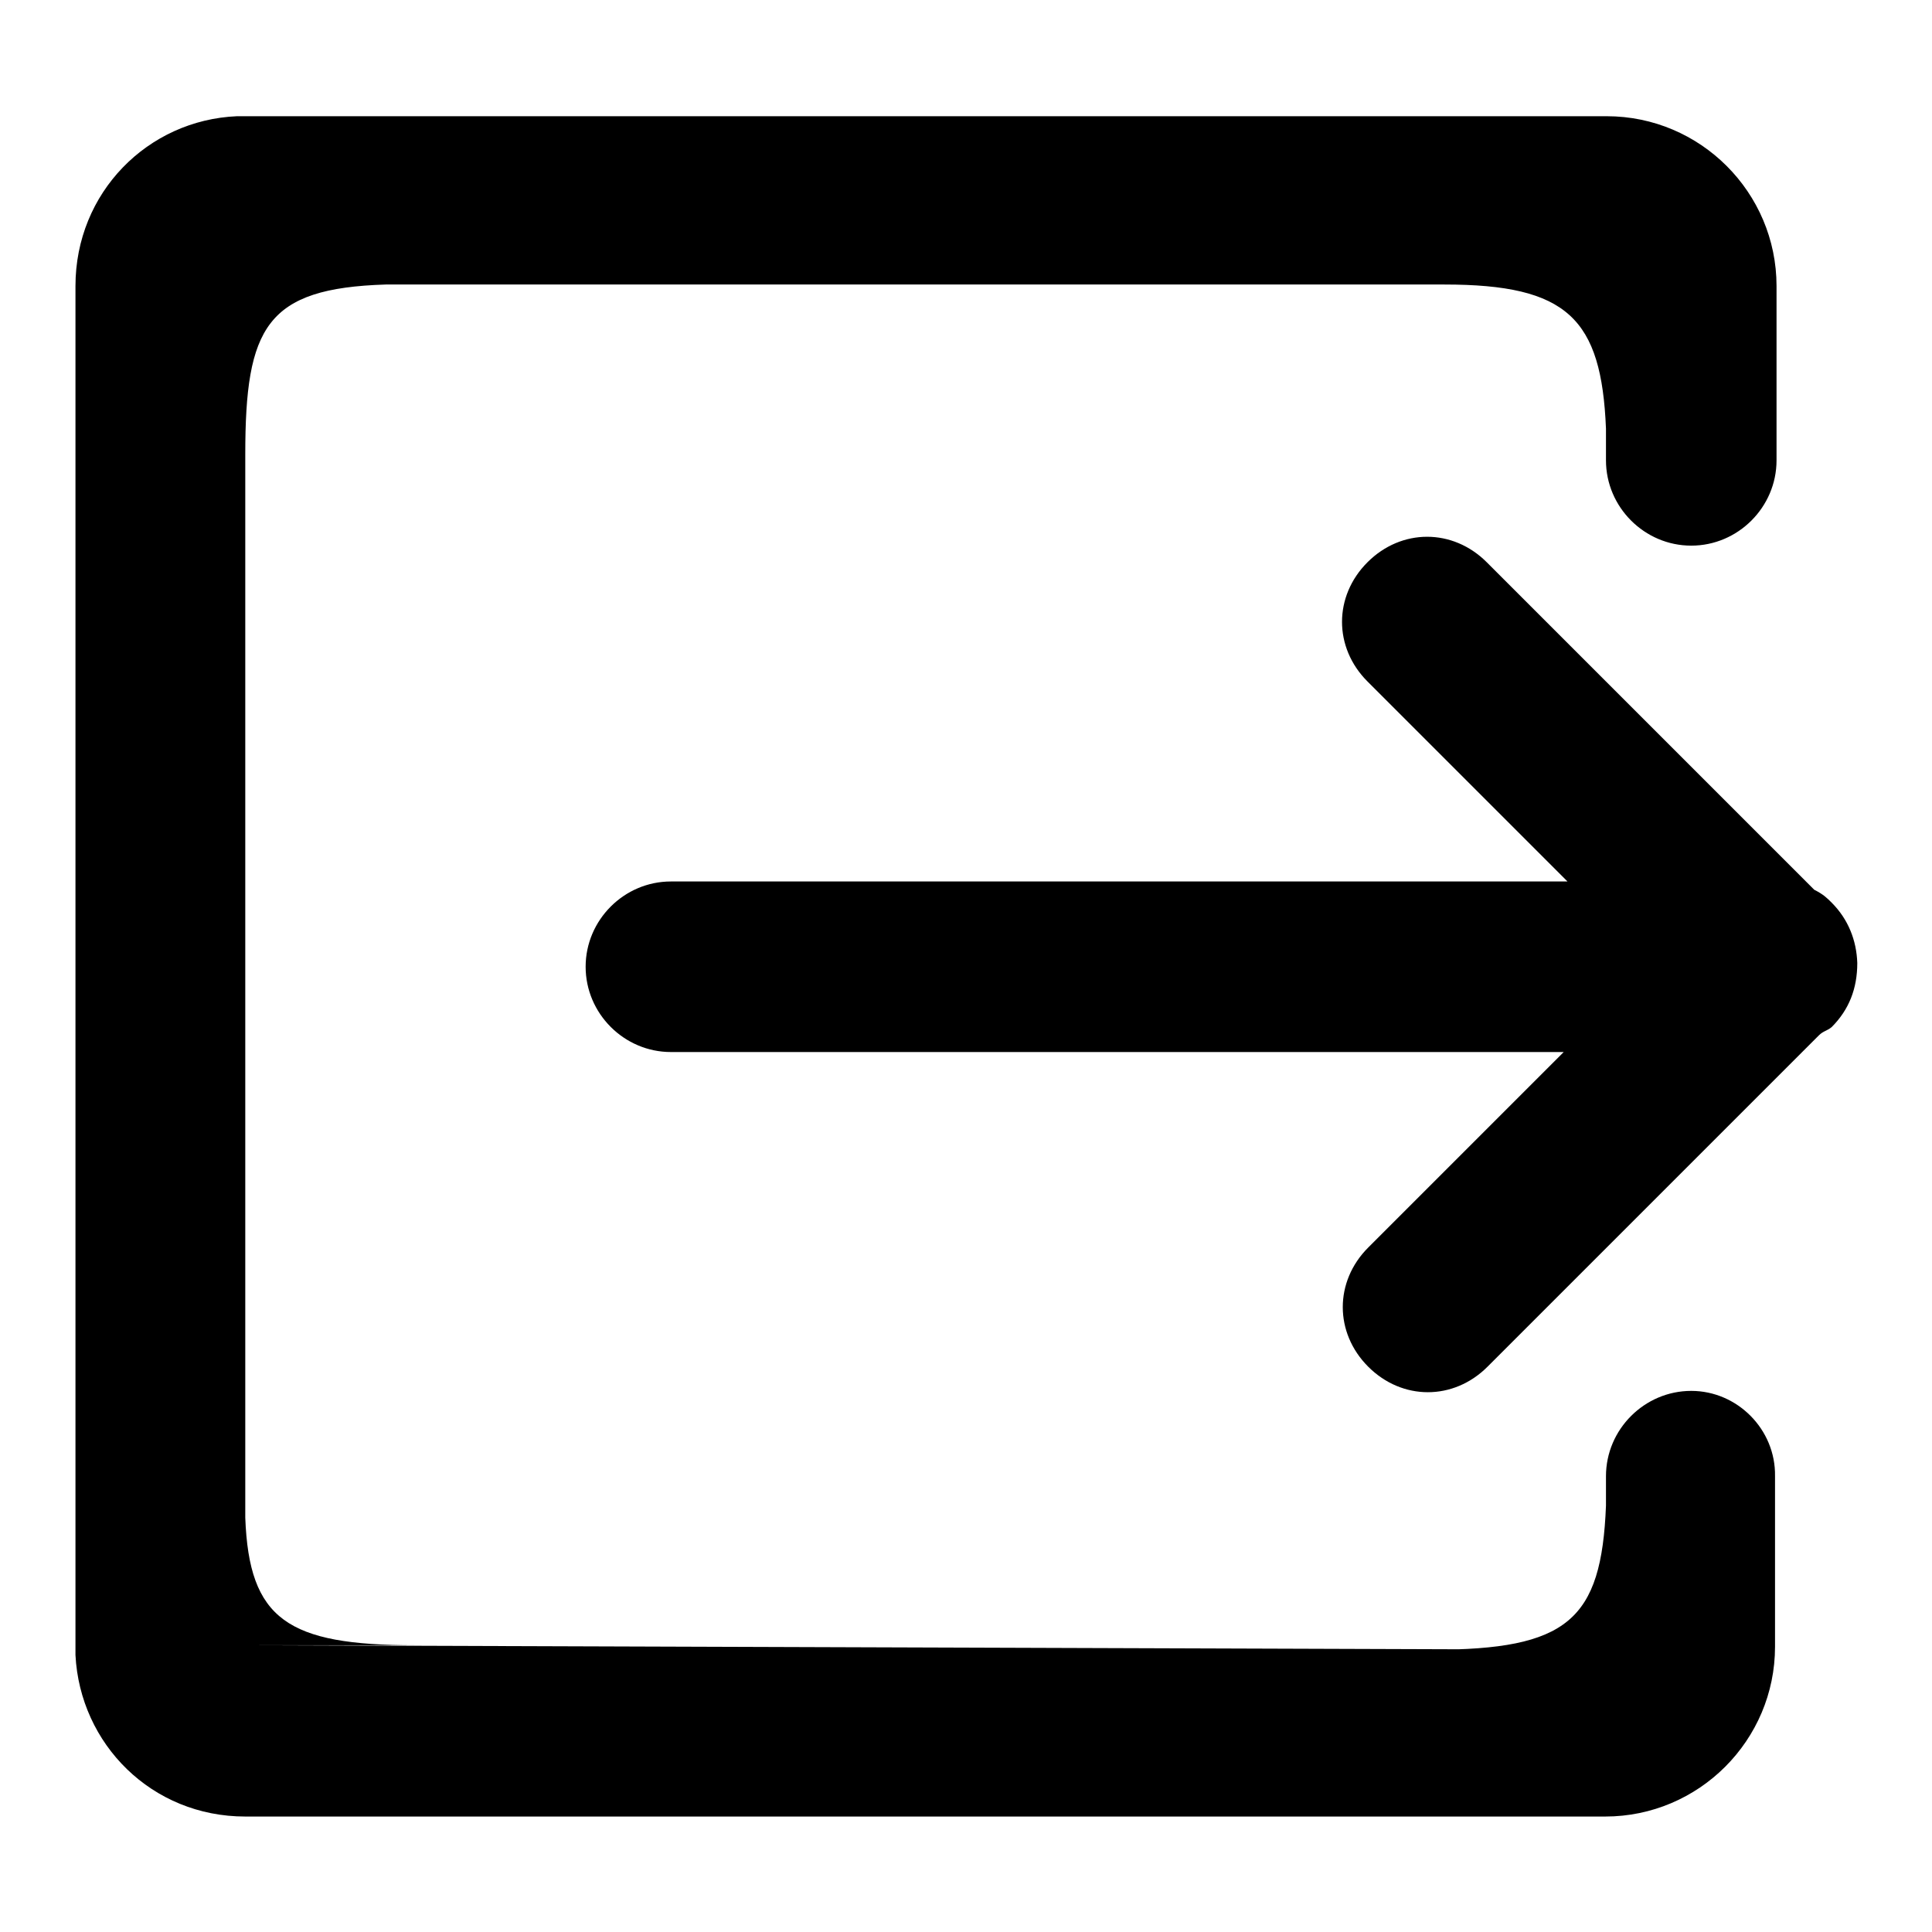<?xml version="1.0" encoding="utf-8"?>
<!-- Svg Vector Icons : http://www.onlinewebfonts.com/icon -->
<!DOCTYPE svg PUBLIC "-//W3C//DTD SVG 1.1//EN" "http://www.w3.org/Graphics/SVG/1.1/DTD/svg11.dtd">
<svg version="1.1" xmlns="http://www.w3.org/2000/svg" xmlns:xlink="http://www.w3.org/1999/xlink" x="0px" y="0px" viewBox="0 0 256 256" enable-background="new 0 0 256 256" xml:space="preserve">
<g><g><path fill="#000000" d="M224.1,184.3c-6.2,0-11.3,5.1-11.3,11.3v3.9c-0.6,15.2-5.1,19.1-23.1,19.1h22.5V204v14.6l-179.7-0.6l0,0h22.5c-16.9,0-22-3.4-22.5-16.9v-151v10.1c0-16.9,2.8-22,18.6-22.5h140.3c16.3,0,20.8,4.5,21.4,19.1V61c0,6.2,5.1,11.3,11.3,11.3c6.2,0,11.3-5.1,11.3-11.3V49.7l0,0V37.9c0-12.4-10.1-22.5-22.5-22.5H31.4C19.6,15.9,10,25.5,10,37.9v181.4c0.6,11.8,10.1,21.4,22.5,21.4h11.8l0,0h156l0,0h12.4c12.4,0,22.5-10.1,22.5-22.5v-11.3l0,0v-11.3C235.3,189.4,230.2,184.3,224.1,184.3z M212.8,37.9v14.6V37.9h-19.1H212.8z M32.5,37.9h6.8H32.5L32.5,37.9z M242.7,119.6c-0.6-0.6-1.1-1.1-2.3-1.7L197,74.5c-4.5-4.5-11.3-4.5-15.8,0c-4.5,4.5-4.5,11.3,0,15.8l26.5,26.5H88.9c-6.2,0-11.3,5.1-11.3,11.3c0,6.2,5.1,11.3,11.3,11.3h118.3l-25.9,25.9c-4.5,4.5-4.5,11.3,0,15.8c4.5,4.5,11.3,4.5,15.8,0l43.9-43.9c0.6-0.6,1.1-0.6,1.7-1.1c2.3-2.3,3.4-5.1,3.4-8.5C246,124.6,244.9,121.8,242.7,119.6z"/></g></g>
</svg>